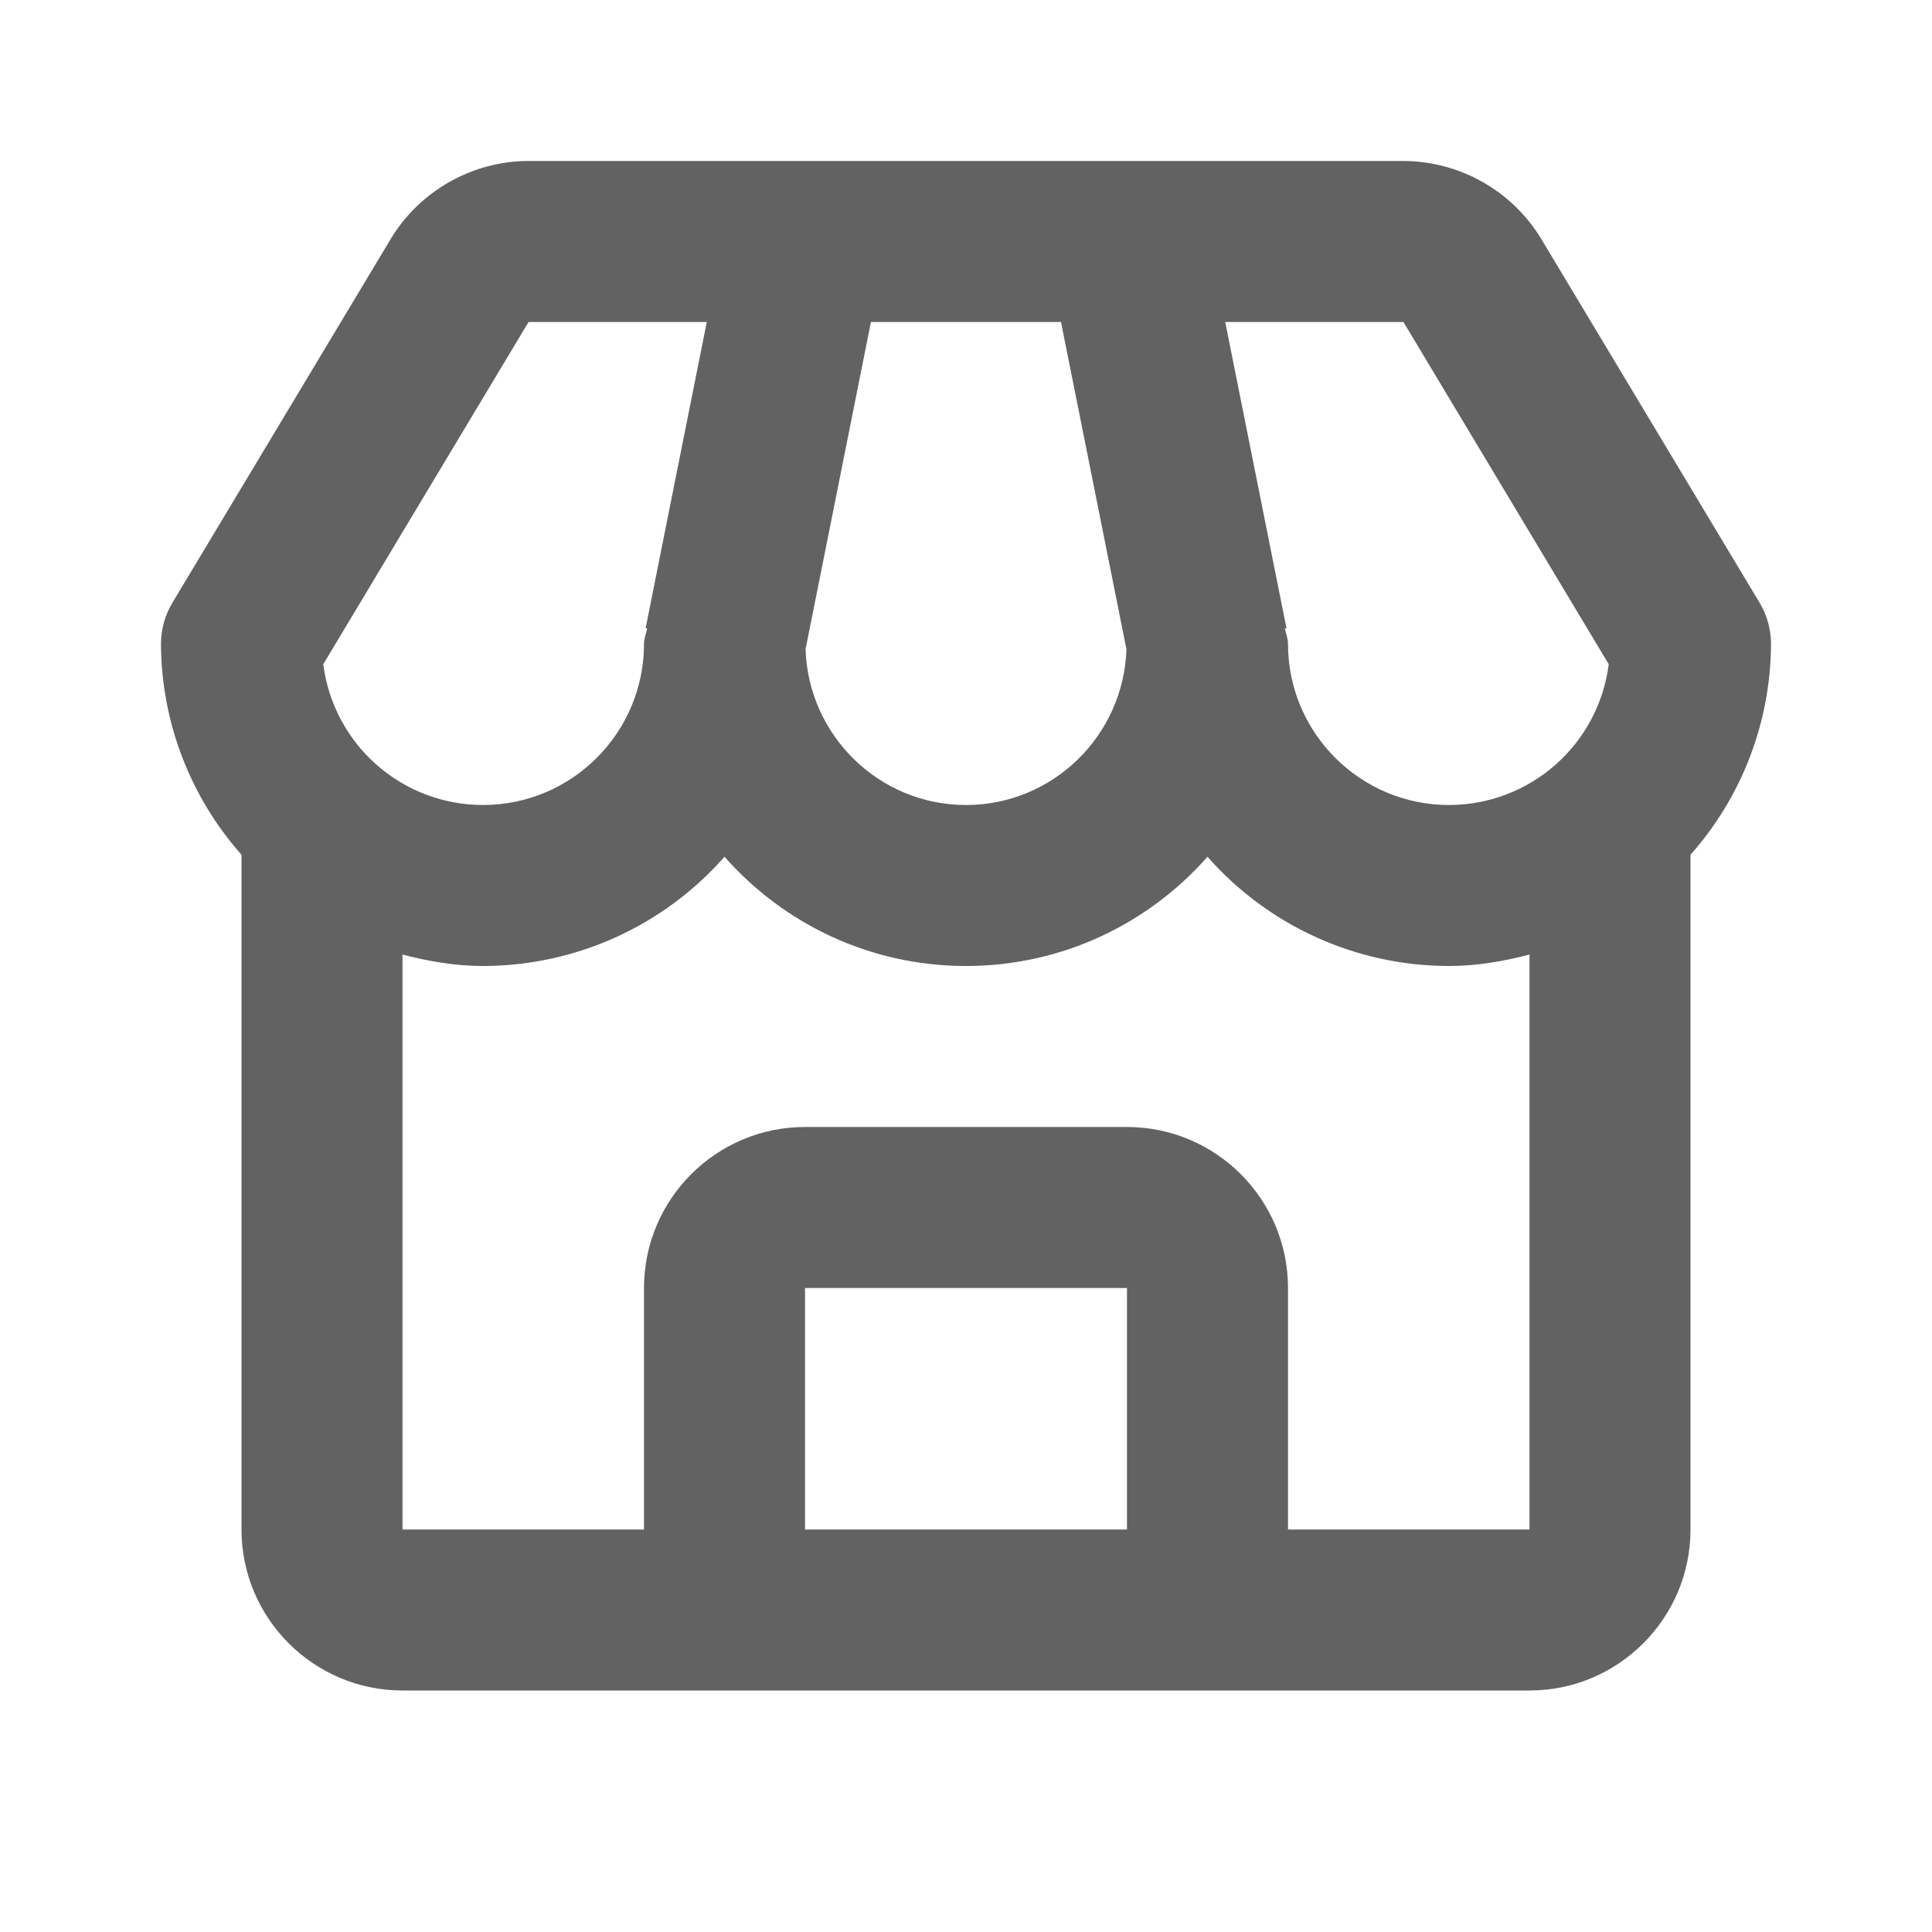 <svg width="64" height="64" viewBox="0 0 64 64" fill="none" xmlns="http://www.w3.org/2000/svg">
<path d="M51.061 7.923C50.586 7.135 49.915 6.483 49.115 6.03C48.314 5.576 47.411 5.336 46.491 5.333H17.509C15.648 5.333 13.896 6.325 12.939 7.923L5.715 19.96C5.465 20.375 5.333 20.849 5.333 21.333C5.344 23.907 6.292 26.389 8 28.315V50.667C8 53.608 10.392 56 13.333 56H50.667C53.608 56 56 53.608 56 50.667V28.315C57.708 26.389 58.656 23.907 58.667 21.333C58.666 20.849 58.535 20.375 58.285 19.96L51.061 7.923ZM53.291 22.003C53.128 23.291 52.5 24.475 51.526 25.334C50.552 26.193 49.298 26.667 48 26.667C45.059 26.667 42.667 24.275 42.667 21.333C42.667 21.152 42.6 20.992 42.563 20.821L42.616 20.811L40.587 10.667H46.491L53.291 22.003ZM28.851 10.667H35.147L37.315 21.507C37.221 24.365 34.88 26.667 32 26.667C29.12 26.667 26.779 24.365 26.685 21.507L28.851 10.667ZM17.509 10.667H23.413L21.387 20.811L21.44 20.821C21.4 20.992 21.333 21.152 21.333 21.333C21.333 24.275 18.941 26.667 16 26.667C14.701 26.667 13.448 26.193 12.474 25.334C11.499 24.475 10.872 23.291 10.709 22.003L17.509 10.667ZM26.667 50.667V42.667H37.333V50.667H26.667ZM42.667 50.667V42.667C42.667 39.725 40.275 37.333 37.333 37.333H26.667C23.725 37.333 21.333 39.725 21.333 42.667V50.667H13.333V31.621C14.189 31.843 15.072 32 16 32C17.514 31.999 19.01 31.676 20.39 31.052C21.769 30.428 23 29.518 24 28.381C25.955 30.6 28.819 32 32 32C35.181 32 38.045 30.6 40 28.381C41 29.518 42.231 30.428 43.61 31.052C44.99 31.676 46.486 31.999 48 32C48.928 32 49.811 31.843 50.667 31.621V50.667H42.667Z" fill="#626262"/>
</svg>

